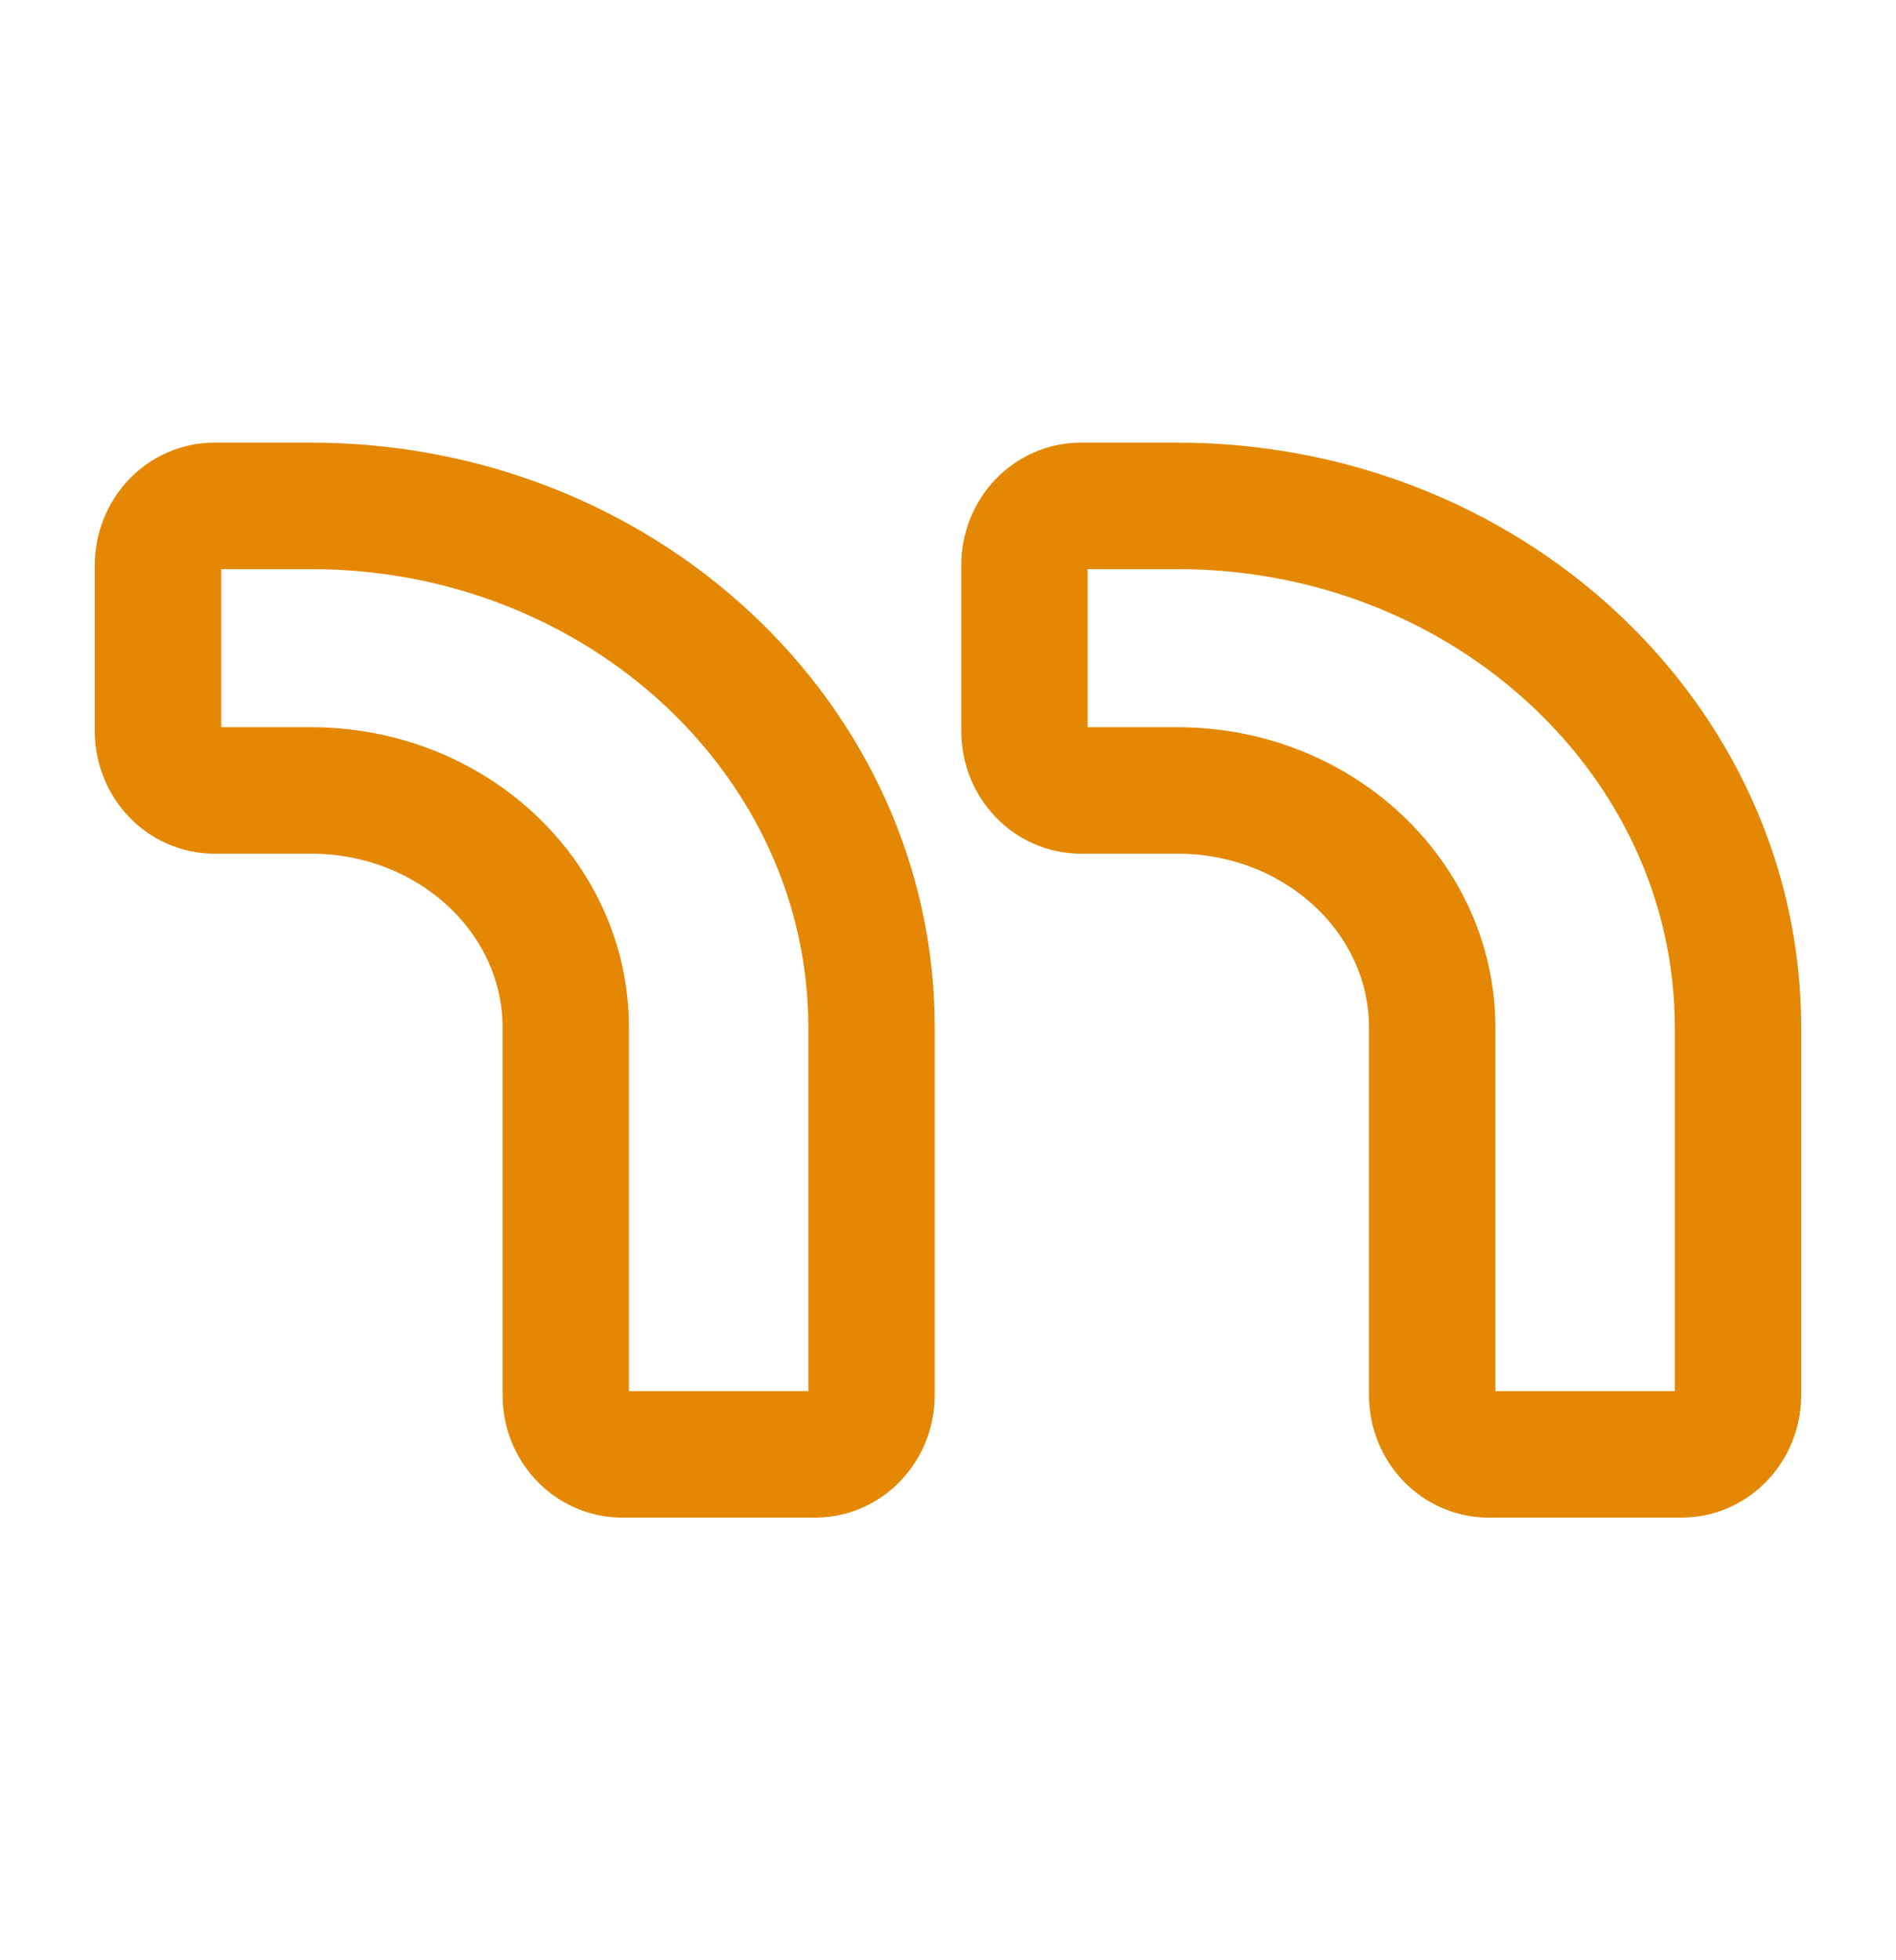 <svg xmlns="http://www.w3.org/2000/svg" width="30" height="31" viewBox="0 0 30 31" fill="none"><path fill-rule="evenodd" clip-rule="evenodd" d="M2.5 8.938C2.5 8.42 2.9 8 3.393 8H4.919C9.819 8 13.79 11.694 13.79 16.25V22.062C13.79 22.58 13.391 23 12.898 23H9.844C9.351 23 8.952 22.58 8.952 22.062L8.952 16.25C8.952 14.179 7.146 12.5 4.919 12.5H3.393C2.9 12.5 2.5 12.08 2.5 11.562L2.5 8.938ZM16.21 8.938C16.21 8.42 16.609 8 17.102 8H18.629C23.528 8 27.5 11.694 27.5 16.25L27.5 22.062C27.5 22.58 27.1 23 26.607 23H23.554C23.061 23 22.661 22.58 22.661 22.062L22.661 16.25C22.661 14.179 20.856 12.5 18.629 12.5H17.102C16.609 12.5 16.21 12.08 16.21 11.562V8.938Z" stroke="#E48804" stroke-width="2"></path></svg>